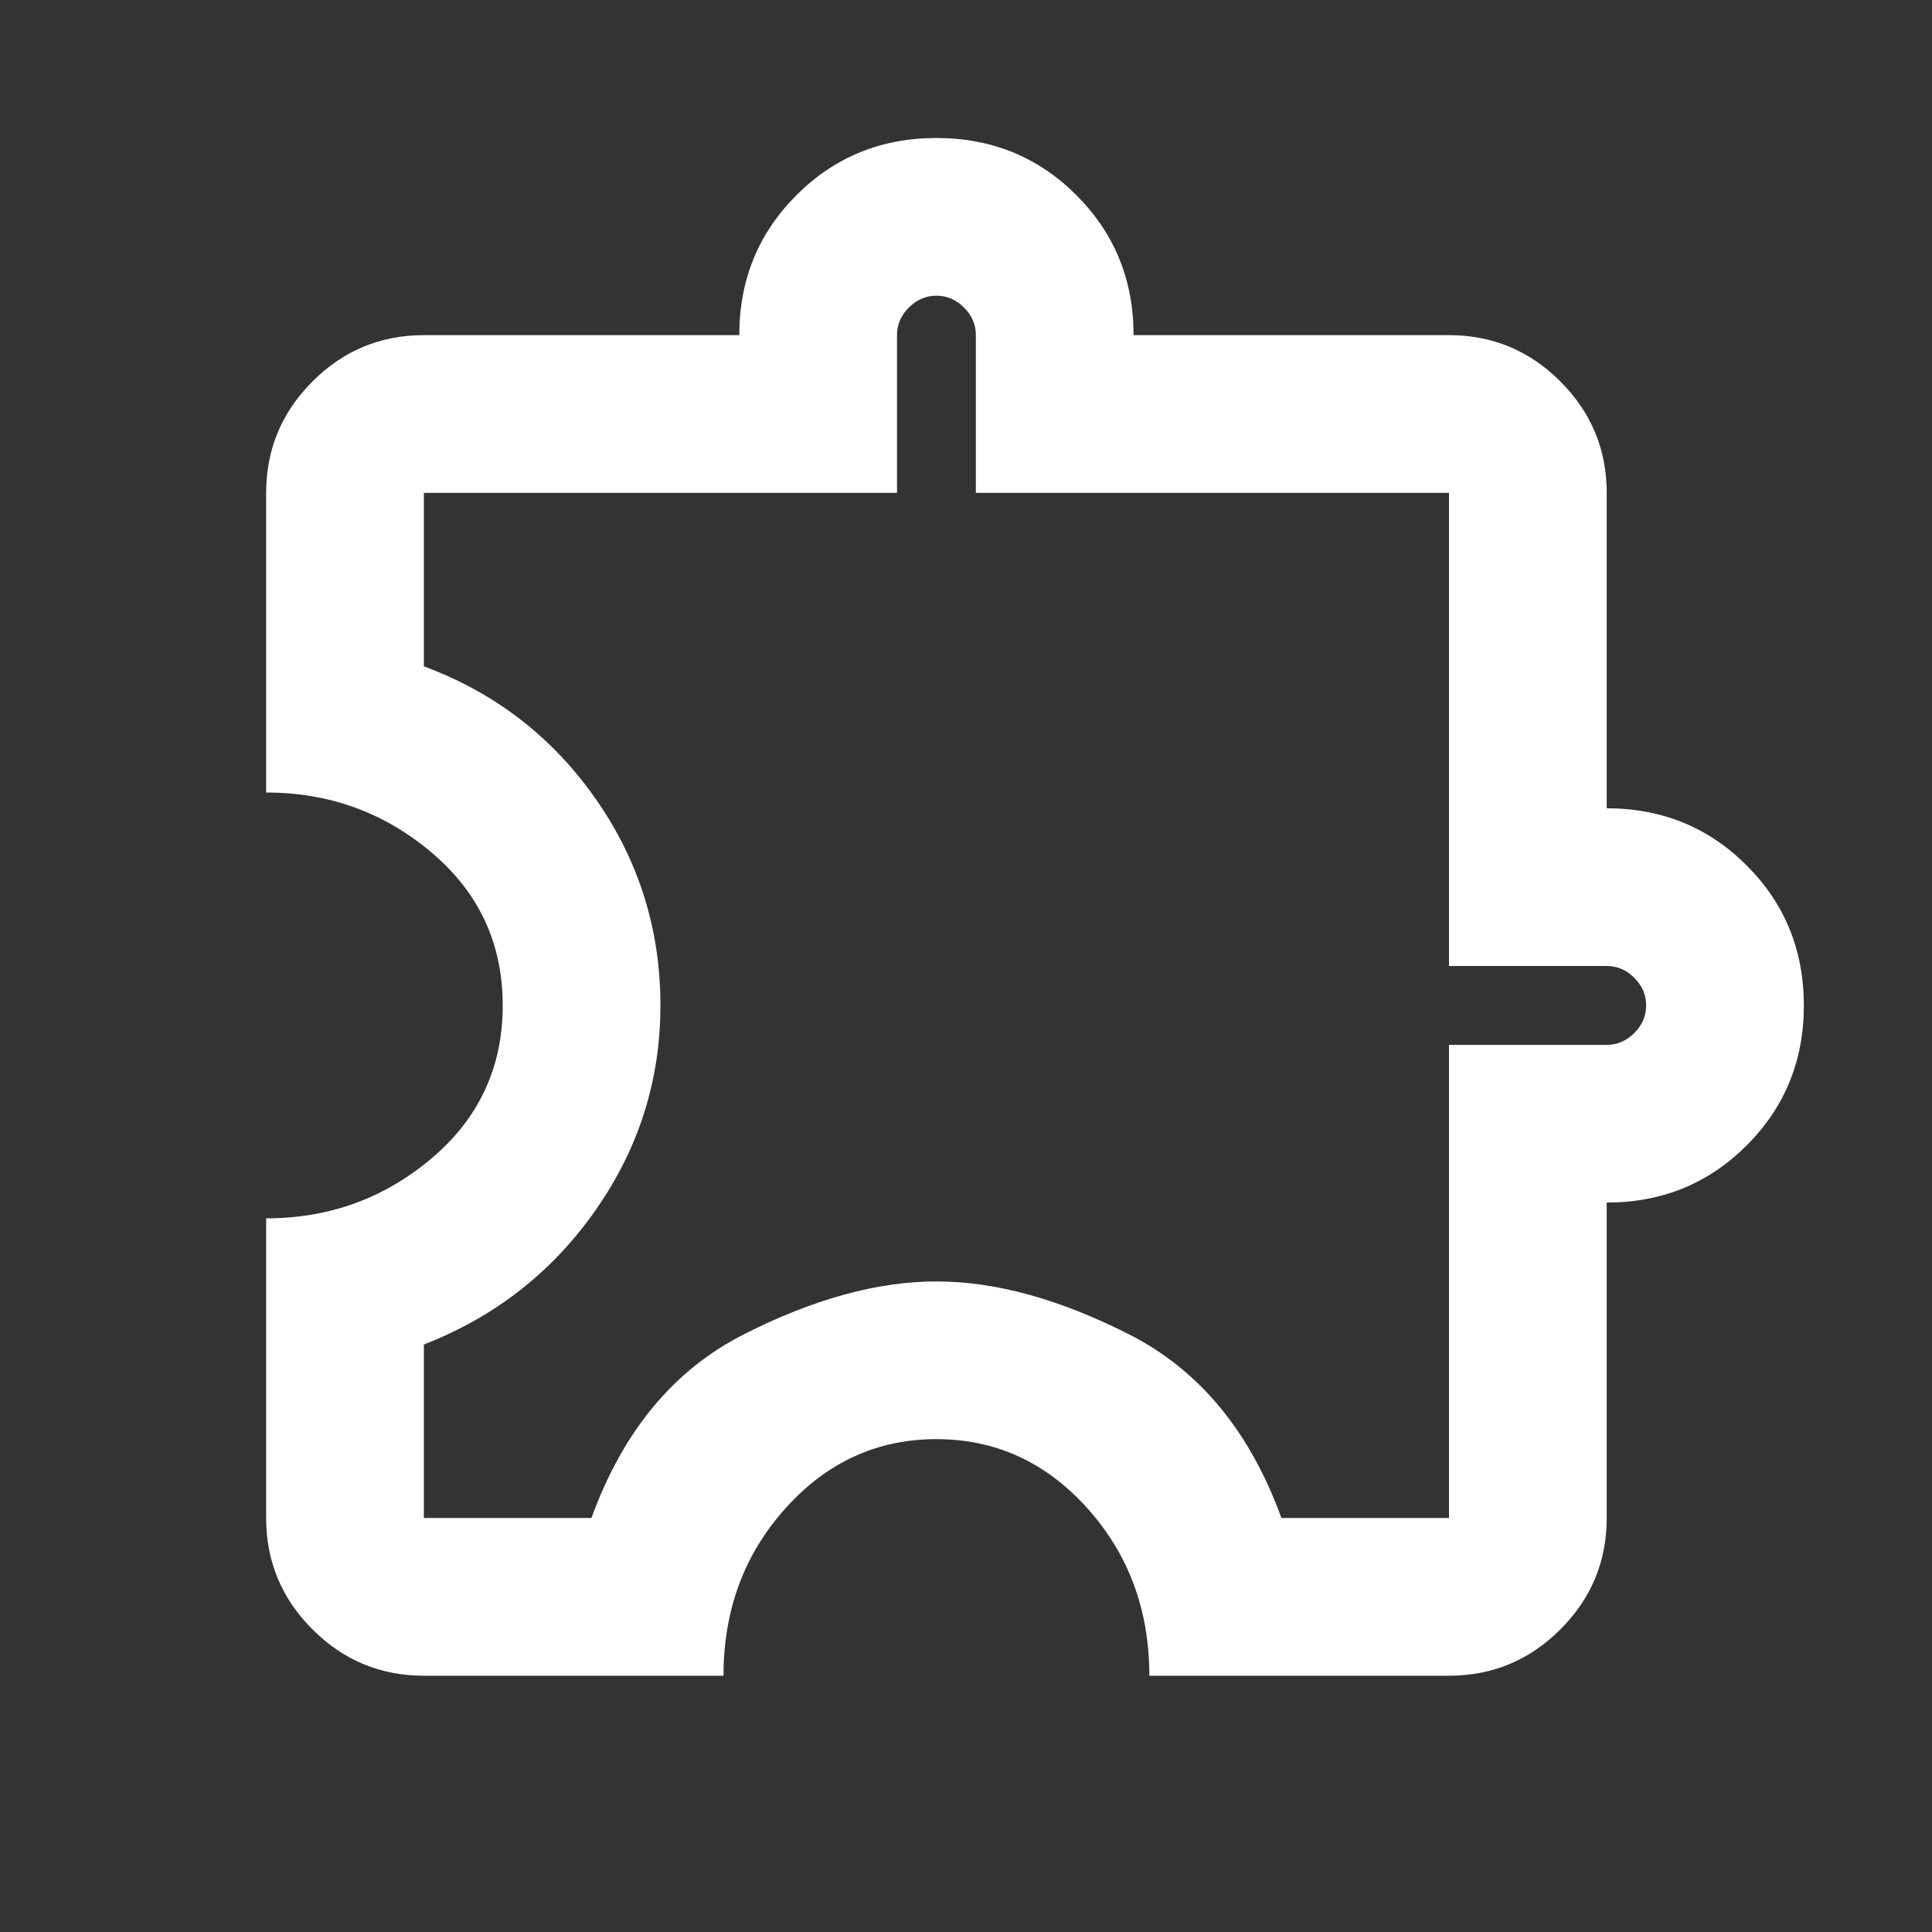 <svg width="49" height="49" viewBox="0 0 49 49" fill="none" xmlns="http://www.w3.org/2000/svg">
<rect x="0" y="0" width="49" height="49" fill="#333333" stroke="none"/>
<path d="M18.35 42.5H10.75C9.65 42.5 8.708 42.108 7.925 41.325C7.142 40.542 6.75 39.6 6.75 38.5V30.9C8.35 30.9 9.75 30.392 10.95 29.375C12.15 28.358 12.75 27.067 12.75 25.5C12.75 23.933 12.15 22.642 10.95 21.625C9.75 20.608 8.35 20.1 6.75 20.1V12.5C6.75 11.4 7.142 10.458 7.925 9.675C8.708 8.892 9.65 8.5 10.75 8.5H18.75C18.75 7.1 19.233 5.917 20.2 4.95C21.167 3.983 22.35 3.5 23.75 3.5C25.15 3.5 26.333 3.983 27.3 4.95C28.267 5.917 28.75 7.1 28.75 8.5H36.75C37.85 8.5 38.792 8.892 39.575 9.675C40.358 10.458 40.75 11.4 40.75 12.5V20.5C42.15 20.5 43.333 20.983 44.3 21.95C45.267 22.917 45.75 24.1 45.75 25.5C45.75 26.9 45.267 28.083 44.3 29.05C43.333 30.017 42.15 30.5 40.75 30.5V38.5C40.75 39.6 40.358 40.542 39.575 41.325C38.792 42.108 37.85 42.5 36.75 42.5H29.15C29.15 40.833 28.625 39.417 27.575 38.25C26.525 37.083 25.25 36.5 23.75 36.5C22.25 36.5 20.975 37.083 19.925 38.25C18.875 39.417 18.35 40.833 18.35 42.5ZM10.75 38.5H15C15.8 36.3 17.083 34.75 18.85 33.85C20.617 32.95 22.25 32.5 23.75 32.5C25.25 32.5 26.883 32.95 28.65 33.85C30.417 34.75 31.7 36.3 32.5 38.5H36.75V26.5H40.75C41.017 26.5 41.25 26.4 41.45 26.2C41.65 26 41.75 25.767 41.75 25.5C41.75 25.233 41.65 25 41.45 24.8C41.25 24.6 41.017 24.5 40.75 24.5H36.75V12.5H24.75V8.5C24.75 8.233 24.65 8 24.45 7.8C24.25 7.6 24.017 7.5 23.75 7.5C23.483 7.5 23.25 7.6 23.05 7.8C22.85 8 22.75 8.233 22.75 8.5V12.5H10.75V16.9C12.55 17.567 14 18.683 15.1 20.25C16.2 21.817 16.75 23.567 16.75 25.5C16.75 27.4 16.2 29.133 15.1 30.7C14 32.267 12.55 33.4 10.75 34.1V38.5Z" fill="white"/>
</svg>
